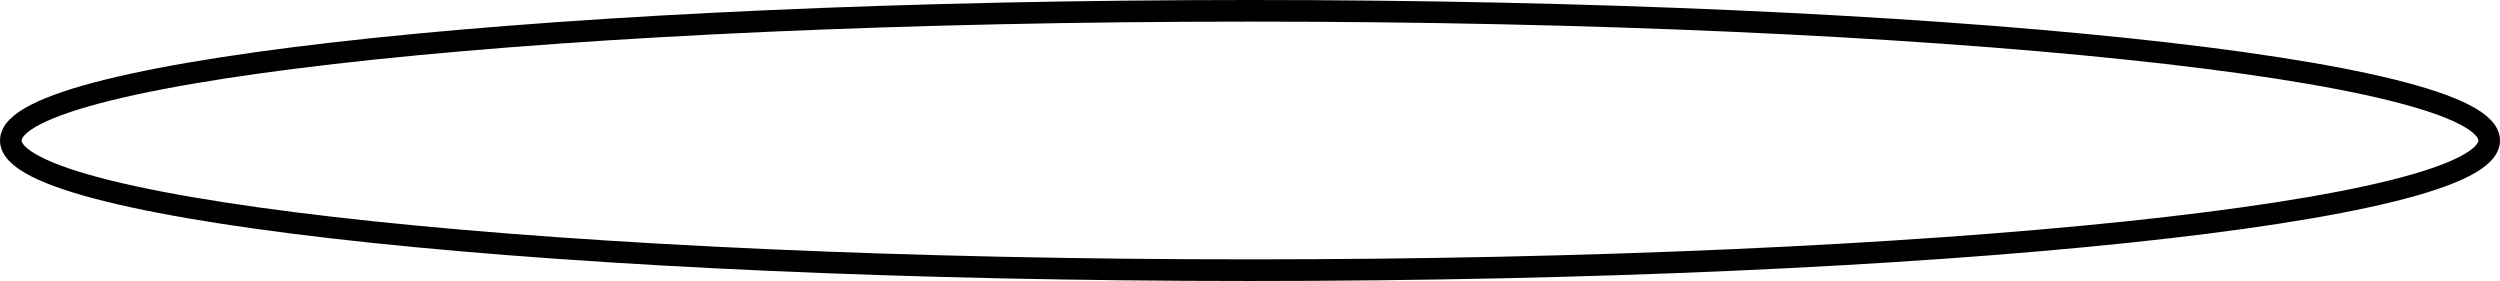   <svg height="13" width="115.667" xmlns="http://www.w3.org/2000/svg" preserveAspectRatio="none" viewBox="1.962 1.997 347.076 39">
   <path fill="none" fill-rule="nonzero" stroke="#000000" stroke-width="3" stroke-linecap="butt" stroke-linejoin="miter" d="M175.499 3.497C270.514 3.497 347.537 11.555 347.537 21.497C347.537 31.438 270.514 39.497 175.499 39.497C80.486 39.497 3.462 31.438 3.462 21.497C3.462 11.555 80.486 3.497 175.499 3.497 Z">
   </path>
  </svg>

